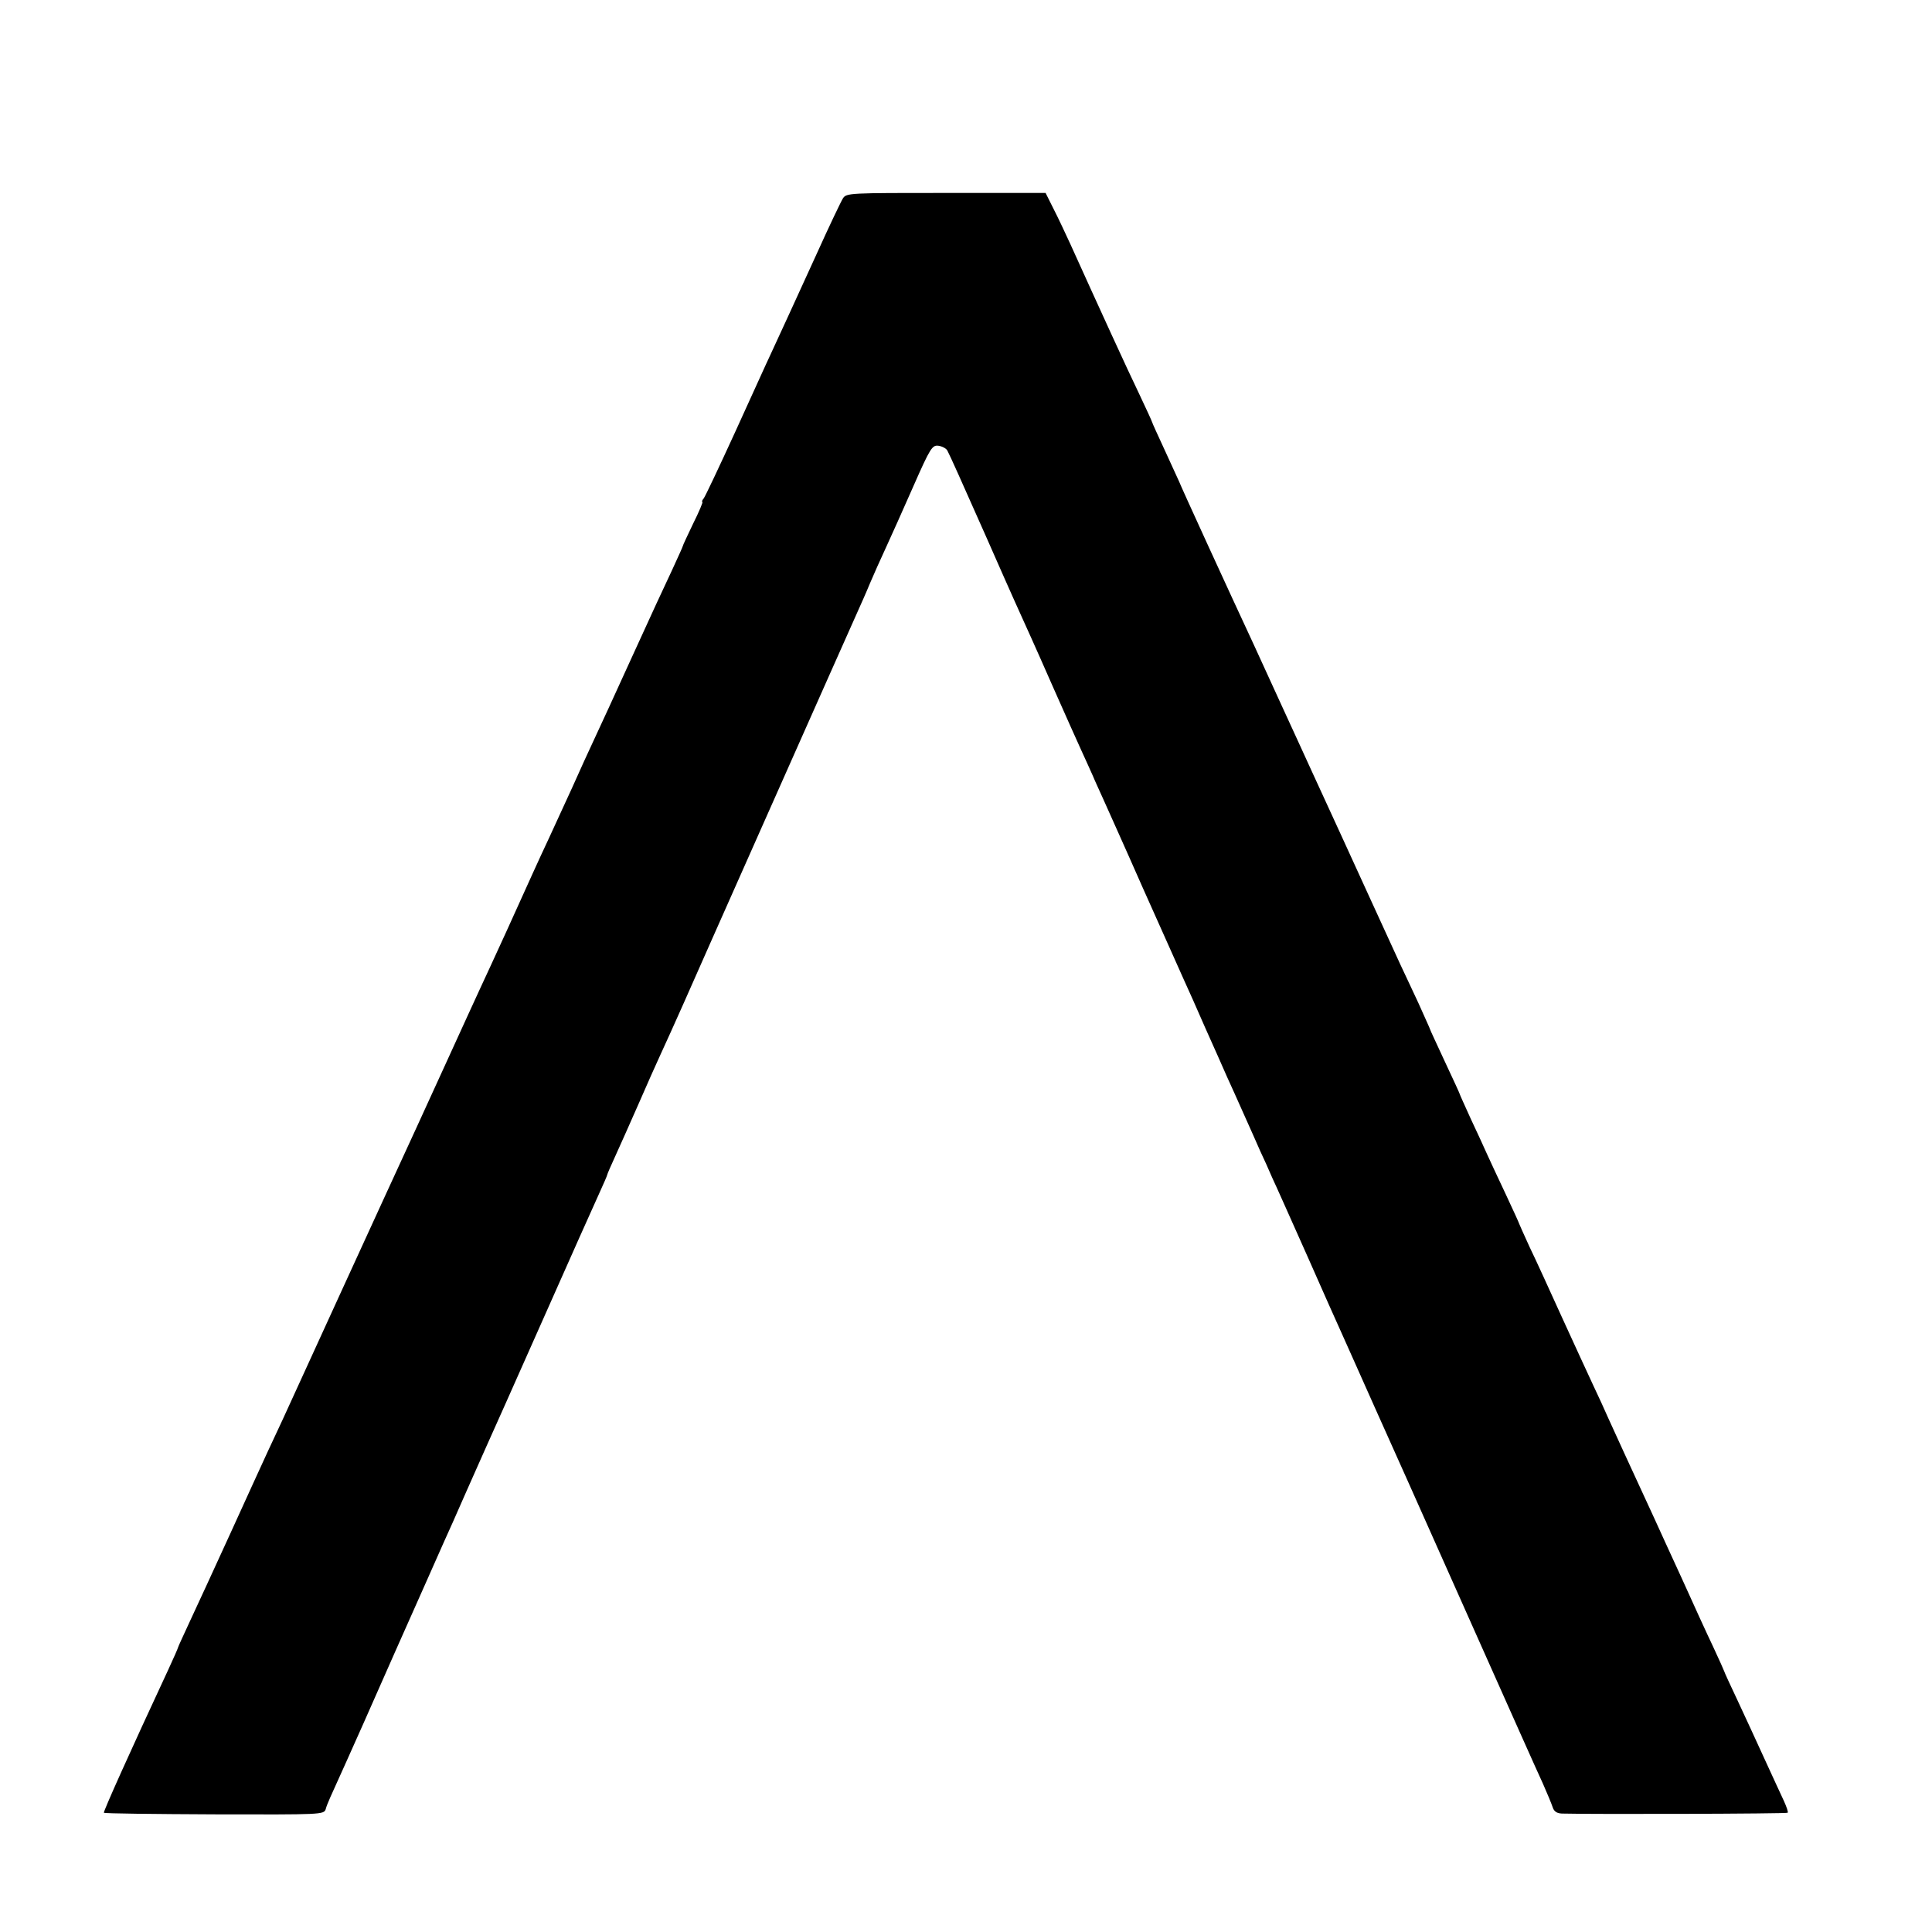 <?xml version="1.0" standalone="no"?>
<!DOCTYPE svg PUBLIC "-//W3C//DTD SVG 20010904//EN"
 "http://www.w3.org/TR/2001/REC-SVG-20010904/DTD/svg10.dtd">
<svg version="1.0" xmlns="http://www.w3.org/2000/svg"
 width="716pt" height="716pt" viewBox="0 0 716 716"
 preserveAspectRatio="xMidYMid meet">
<g transform="translate(0,716) scale(0.1,-0.1)"
fill="#000000" stroke="none">
<path d="M3124 6425 c-7 -11 -51 -103 -97 -205 -86 -189 -131 -286 -172 -375
-13 -27 -71 -156 -130 -285 -59 -129 -112 -241 -117 -247 -6 -7 -8 -13 -5 -13
3 0 -12 -36 -34 -80 -21 -44 -39 -82 -39 -85 0 -2 -18 -41 -39 -87 -22 -46
-89 -191 -149 -323 -60 -132 -123 -269 -140 -305 -17 -36 -54 -117 -82 -180
-29 -63 -67 -146 -85 -185 -18 -38 -45 -97 -60 -130 -78 -173 -130 -287 -157
-345 -17 -36 -54 -117 -83 -180 -70 -154 -93 -203 -192 -420 -103 -223 -460
-1003 -495 -1080 -14 -30 -39 -84 -56 -120 -17 -36 -78 -171 -137 -300 -59
-129 -127 -277 -151 -328 -24 -52 -44 -95 -44 -97 0 -2 -16 -39 -36 -82 -144
-309 -242 -528 -239 -531 2 -3 187 -5 410 -6 397 -1 405 -1 412 19 5 19 14 38
76 175 14 30 96 215 182 410 87 195 168 378 180 405 13 28 49 109 80 180 32
72 68 153 80 180 13 28 105 235 205 460 100 226 195 438 211 473 16 35 29 65
29 67 0 3 14 35 31 72 17 38 56 124 86 193 30 69 66 150 80 180 23 50 52 114
88 195 7 17 149 336 315 710 166 374 313 704 326 733 13 29 35 78 48 110 13
31 40 91 59 132 19 41 65 144 102 228 63 143 70 153 93 150 14 -2 29 -10 33
-18 12 -23 49 -106 144 -320 47 -107 94 -213 104 -235 50 -111 70 -154 143
-320 44 -99 91 -205 105 -235 14 -30 33 -73 43 -95 9 -22 27 -60 38 -85 11
-25 78 -173 147 -330 70 -157 139 -310 152 -340 14 -30 50 -111 80 -180 31
-69 67 -150 80 -180 14 -30 42 -93 63 -140 21 -47 48 -107 60 -135 13 -27 33
-72 45 -100 13 -27 71 -158 130 -290 58 -132 115 -259 125 -281 10 -23 67
-149 125 -280 59 -132 115 -257 125 -279 10 -22 119 -267 243 -545 124 -278
238 -534 255 -570 16 -36 32 -75 36 -87 5 -16 15 -23 34 -24 112 -3 834 -1
837 3 3 2 -4 22 -14 44 -10 21 -42 91 -71 154 -29 63 -74 162 -101 219 -27 57
-49 105 -49 107 0 1 -18 42 -41 91 -23 48 -75 162 -116 253 -42 91 -88 192
-103 225 -88 190 -150 326 -170 370 -12 28 -37 82 -55 120 -18 39 -70 151
-115 250 -45 99 -99 218 -121 263 -21 46 -39 86 -39 87 0 2 -23 52 -51 112
-28 59 -59 126 -69 148 -10 22 -36 80 -59 128 -22 49 -41 90 -41 92 0 2 -25
56 -55 120 -30 65 -55 118 -55 120 0 2 -20 45 -43 97 -24 51 -54 116 -67 143
-35 77 -90 196 -110 240 -35 77 -188 411 -220 480 -18 39 -67 147 -110 240
-43 94 -89 195 -103 225 -89 191 -271 588 -277 605 -5 11 -29 64 -54 118 -25
54 -46 100 -46 102 0 2 -22 50 -49 107 -43 89 -150 323 -254 553 -18 39 -45
97 -62 130 l-30 60 -369 0 c-358 0 -369 0 -382 -20z"/>
</g>
</svg>
